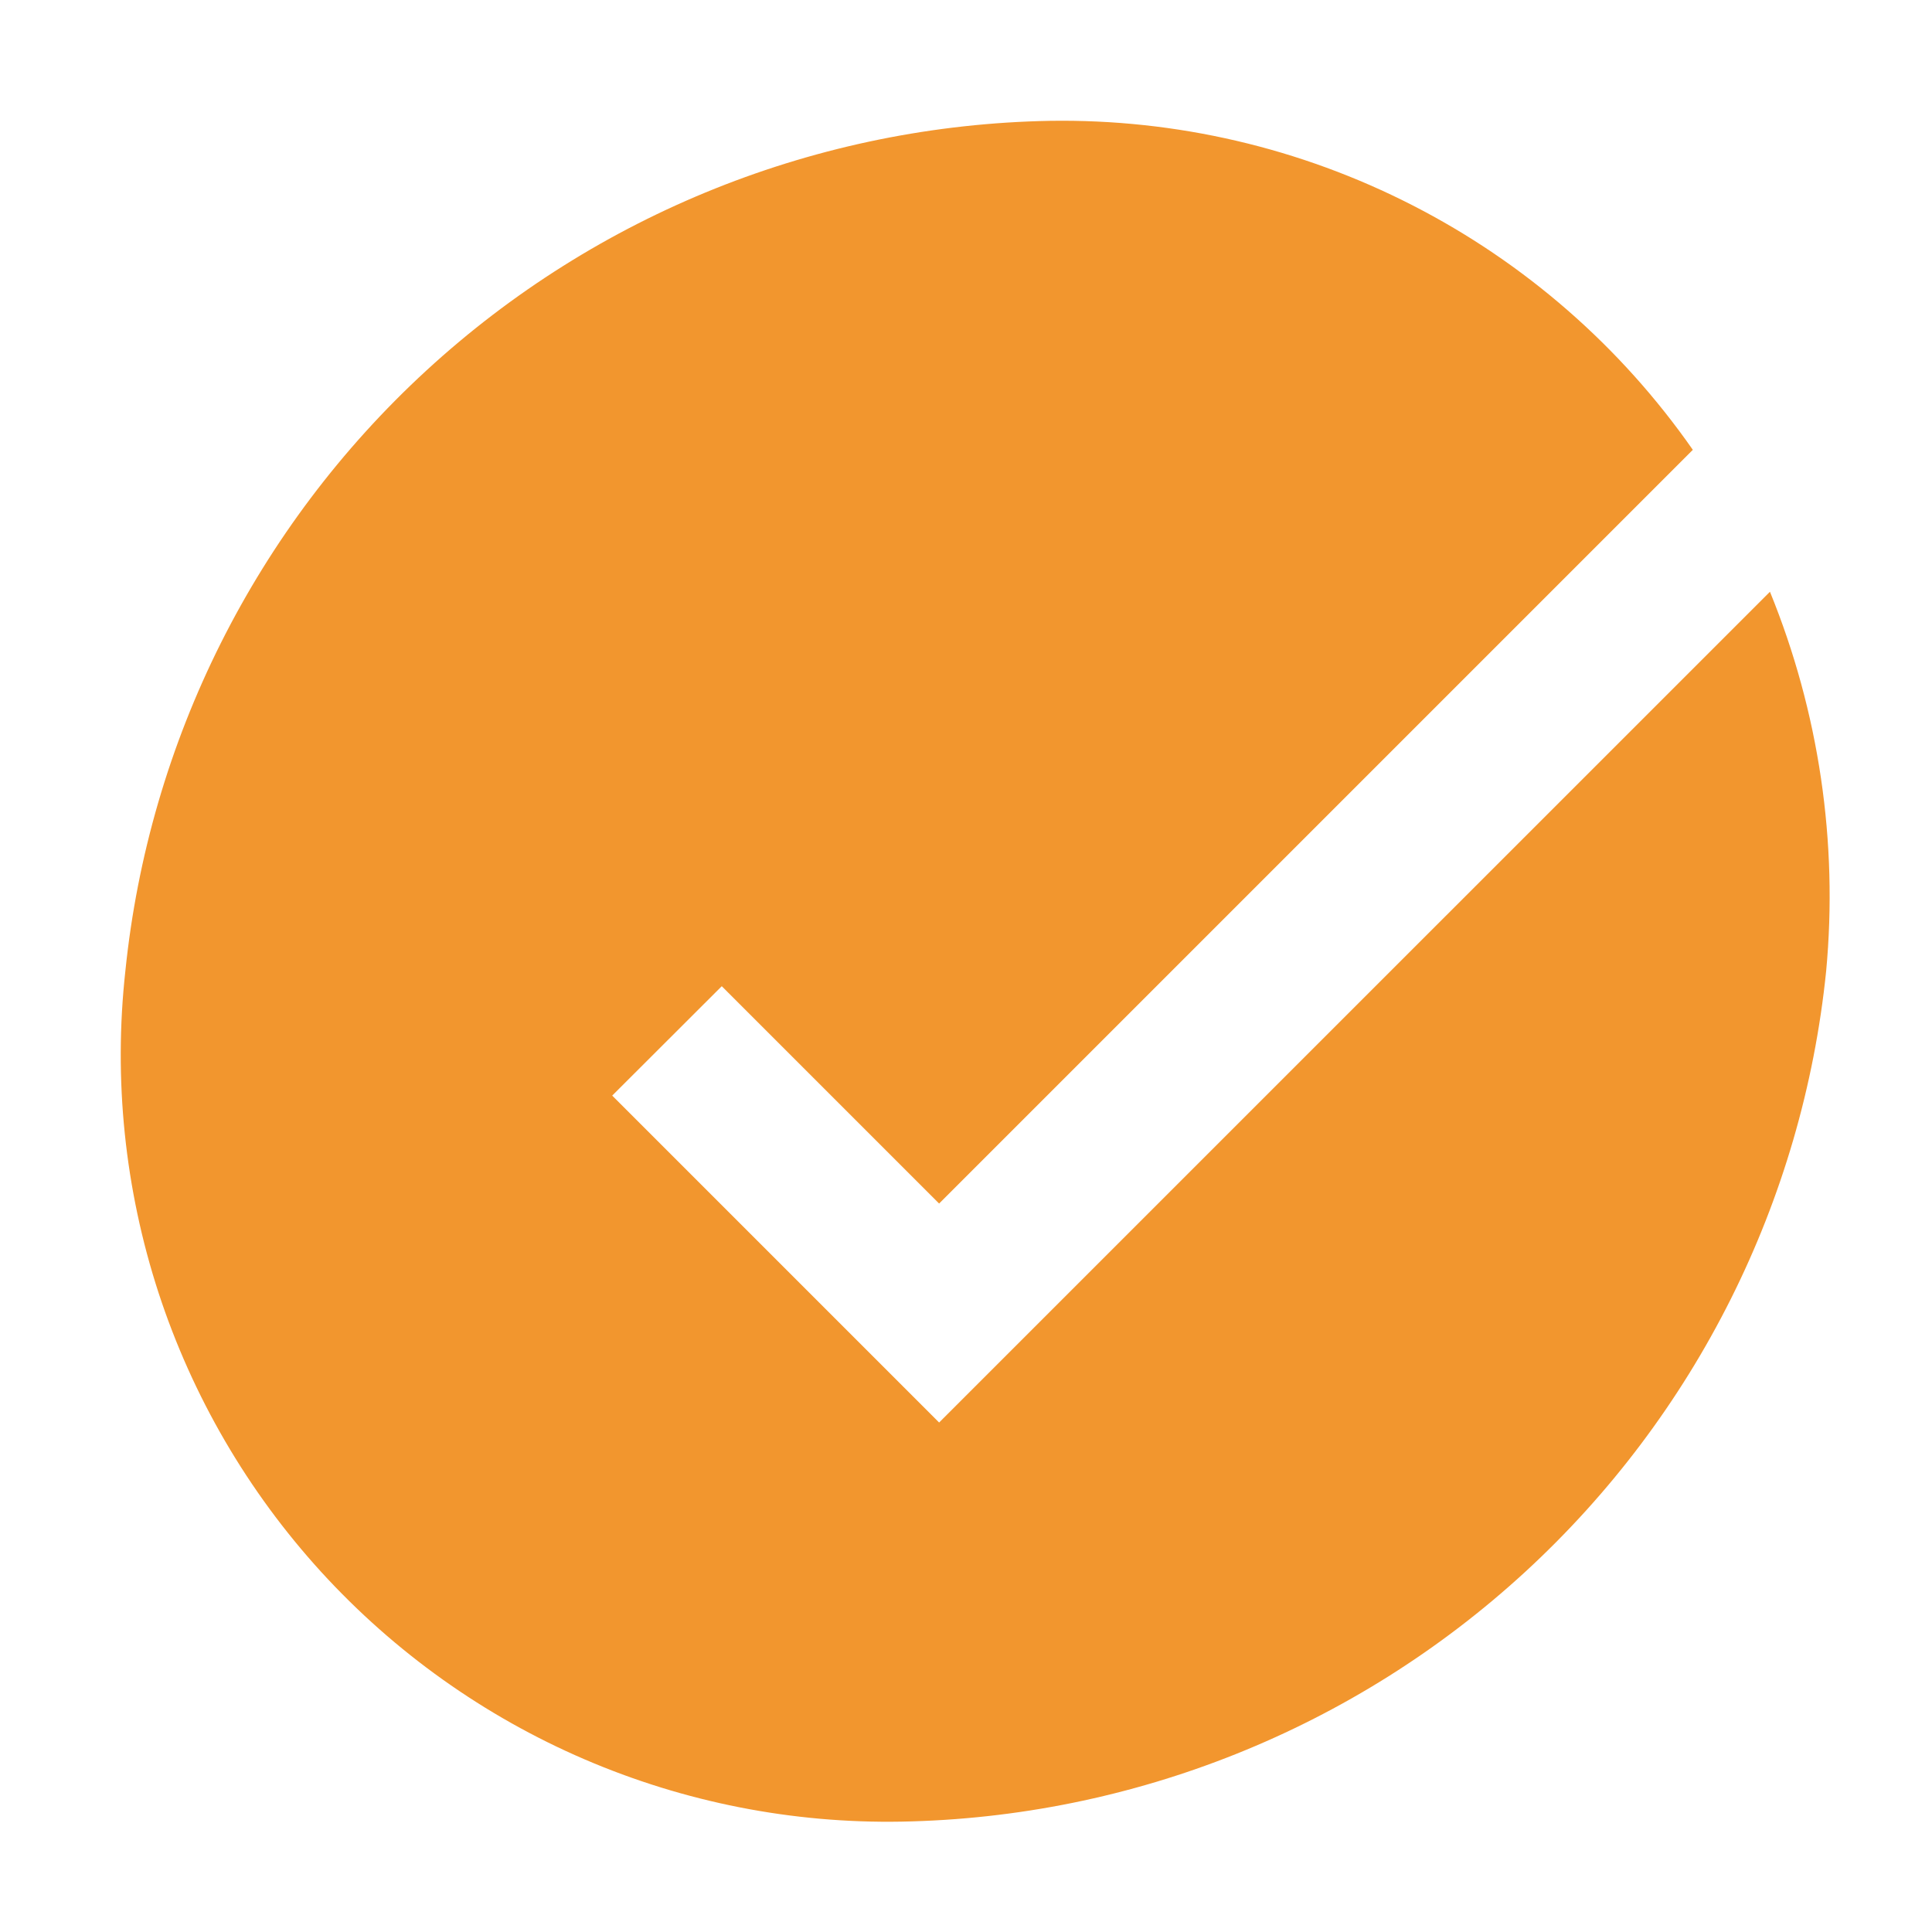<svg width="24" height="24" viewBox="0 0 24 24" fill="none" xmlns="http://www.w3.org/2000/svg">
<path d="M21.987 7.351L11.666 17.671L7.605 13.61L8.966 12.251L11.666 14.951L21.029 5.588C20.134 4.305 18.938 3.262 17.546 2.55C16.154 1.837 14.608 1.477 13.045 1.501C10.17 1.553 7.413 2.656 5.296 4.603C3.179 6.55 1.849 9.204 1.557 12.065C1.409 13.41 1.55 14.771 1.969 16.058C2.389 17.344 3.077 18.526 3.989 19.526C4.901 20.525 6.016 21.319 7.259 21.854C8.502 22.389 9.844 22.653 11.197 22.629C14.072 22.577 16.829 21.473 18.946 19.527C21.062 17.581 22.393 14.926 22.685 12.065C22.835 10.461 22.596 8.844 21.987 7.351Z" fill="#F2962E"/>
</svg>
